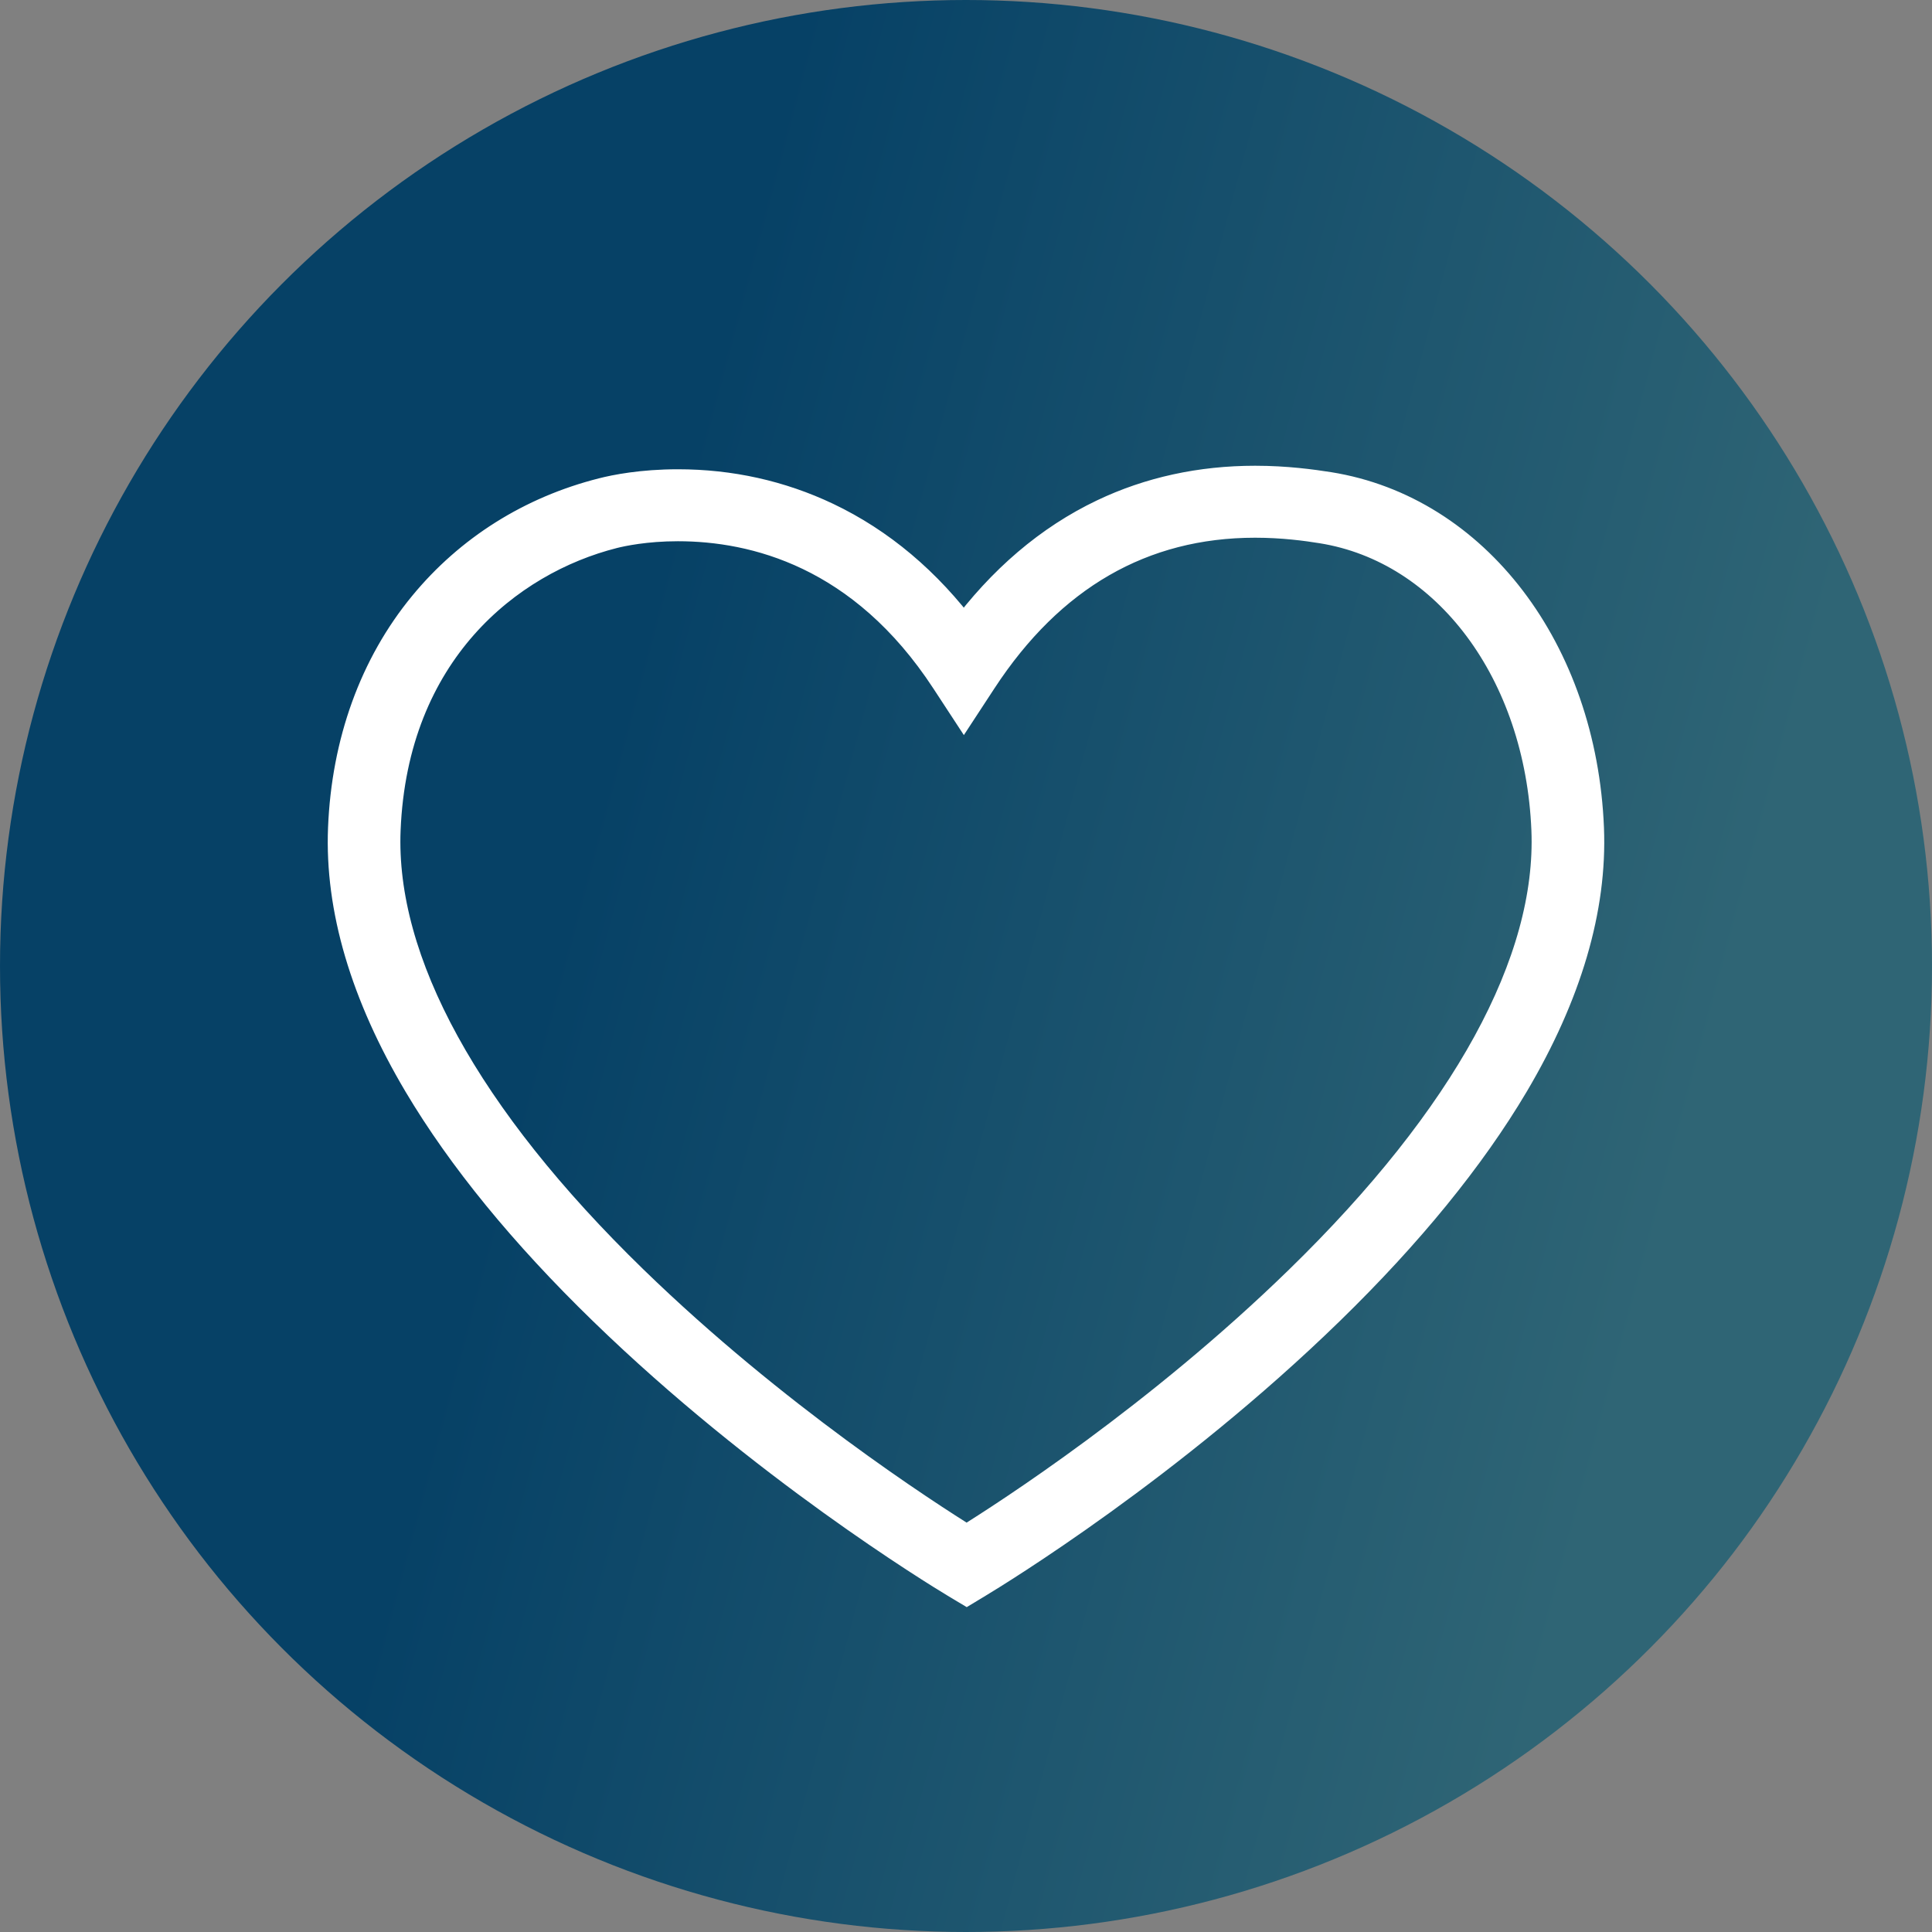 <svg width="28" height="28" viewBox="0 0 28 28" fill="none" xmlns="http://www.w3.org/2000/svg">
<rect x="0" y="0" width="28" height="28" fill="#808080" stroke="none"/>
<circle cx="14" cy="14" r="14" fill="url(#paint0_linear_3412_8961)"/>
<path d="M22.996 12.004C22.892 9.447 21.353 7.426 19.253 7.09C19.011 7.052 18.637 7 18.19 7C17.406 7 16.672 7.16 16.007 7.477C15.23 7.847 14.546 8.43 13.969 9.213C13.408 8.459 12.736 7.893 11.966 7.527C11.3 7.211 10.579 7.051 9.825 7.051C9.307 7.051 8.924 7.128 8.741 7.175C7.715 7.434 6.825 7.994 6.166 8.795C5.456 9.657 5.054 10.767 5.004 12.004C4.957 13.158 5.324 14.4 6.094 15.697C6.721 16.752 7.619 17.852 8.765 18.965C11.075 21.211 13.586 22.745 13.865 22.913L14.01 23L14.154 22.913C14.431 22.746 16.934 21.216 19.245 18.965C20.388 17.852 21.284 16.752 21.91 15.696C22.677 14.4 23.043 13.158 22.996 12.004ZM18.856 18.579C16.816 20.567 14.625 21.98 14.009 22.362C13.392 21.979 11.194 20.562 9.153 18.579C6.722 16.216 5.478 13.949 5.556 12.026C5.662 9.43 7.342 8.089 8.879 7.7C9.006 7.668 9.351 7.594 9.825 7.594C10.939 7.594 12.522 7.984 13.736 9.841L13.969 10.197L14.202 9.841C15.199 8.316 16.541 7.543 18.19 7.543C18.596 7.543 18.941 7.59 19.164 7.626C21.002 7.92 22.35 9.729 22.444 12.026C22.522 13.95 21.282 16.216 18.856 18.579H18.856Z" fill="white" stroke="white" stroke-width="0.5"/>
<defs>
<linearGradient id="paint0_linear_3412_8961" x1="1.604" y1="3.023" x2="33.725" y2="11.61" gradientUnits="userSpaceOnUse">
<stop offset="0.27" stop-color="#064166"/>
<stop offset="0.77" stop-color="#2F6575"/>
</linearGradient>
</defs>
</svg>
